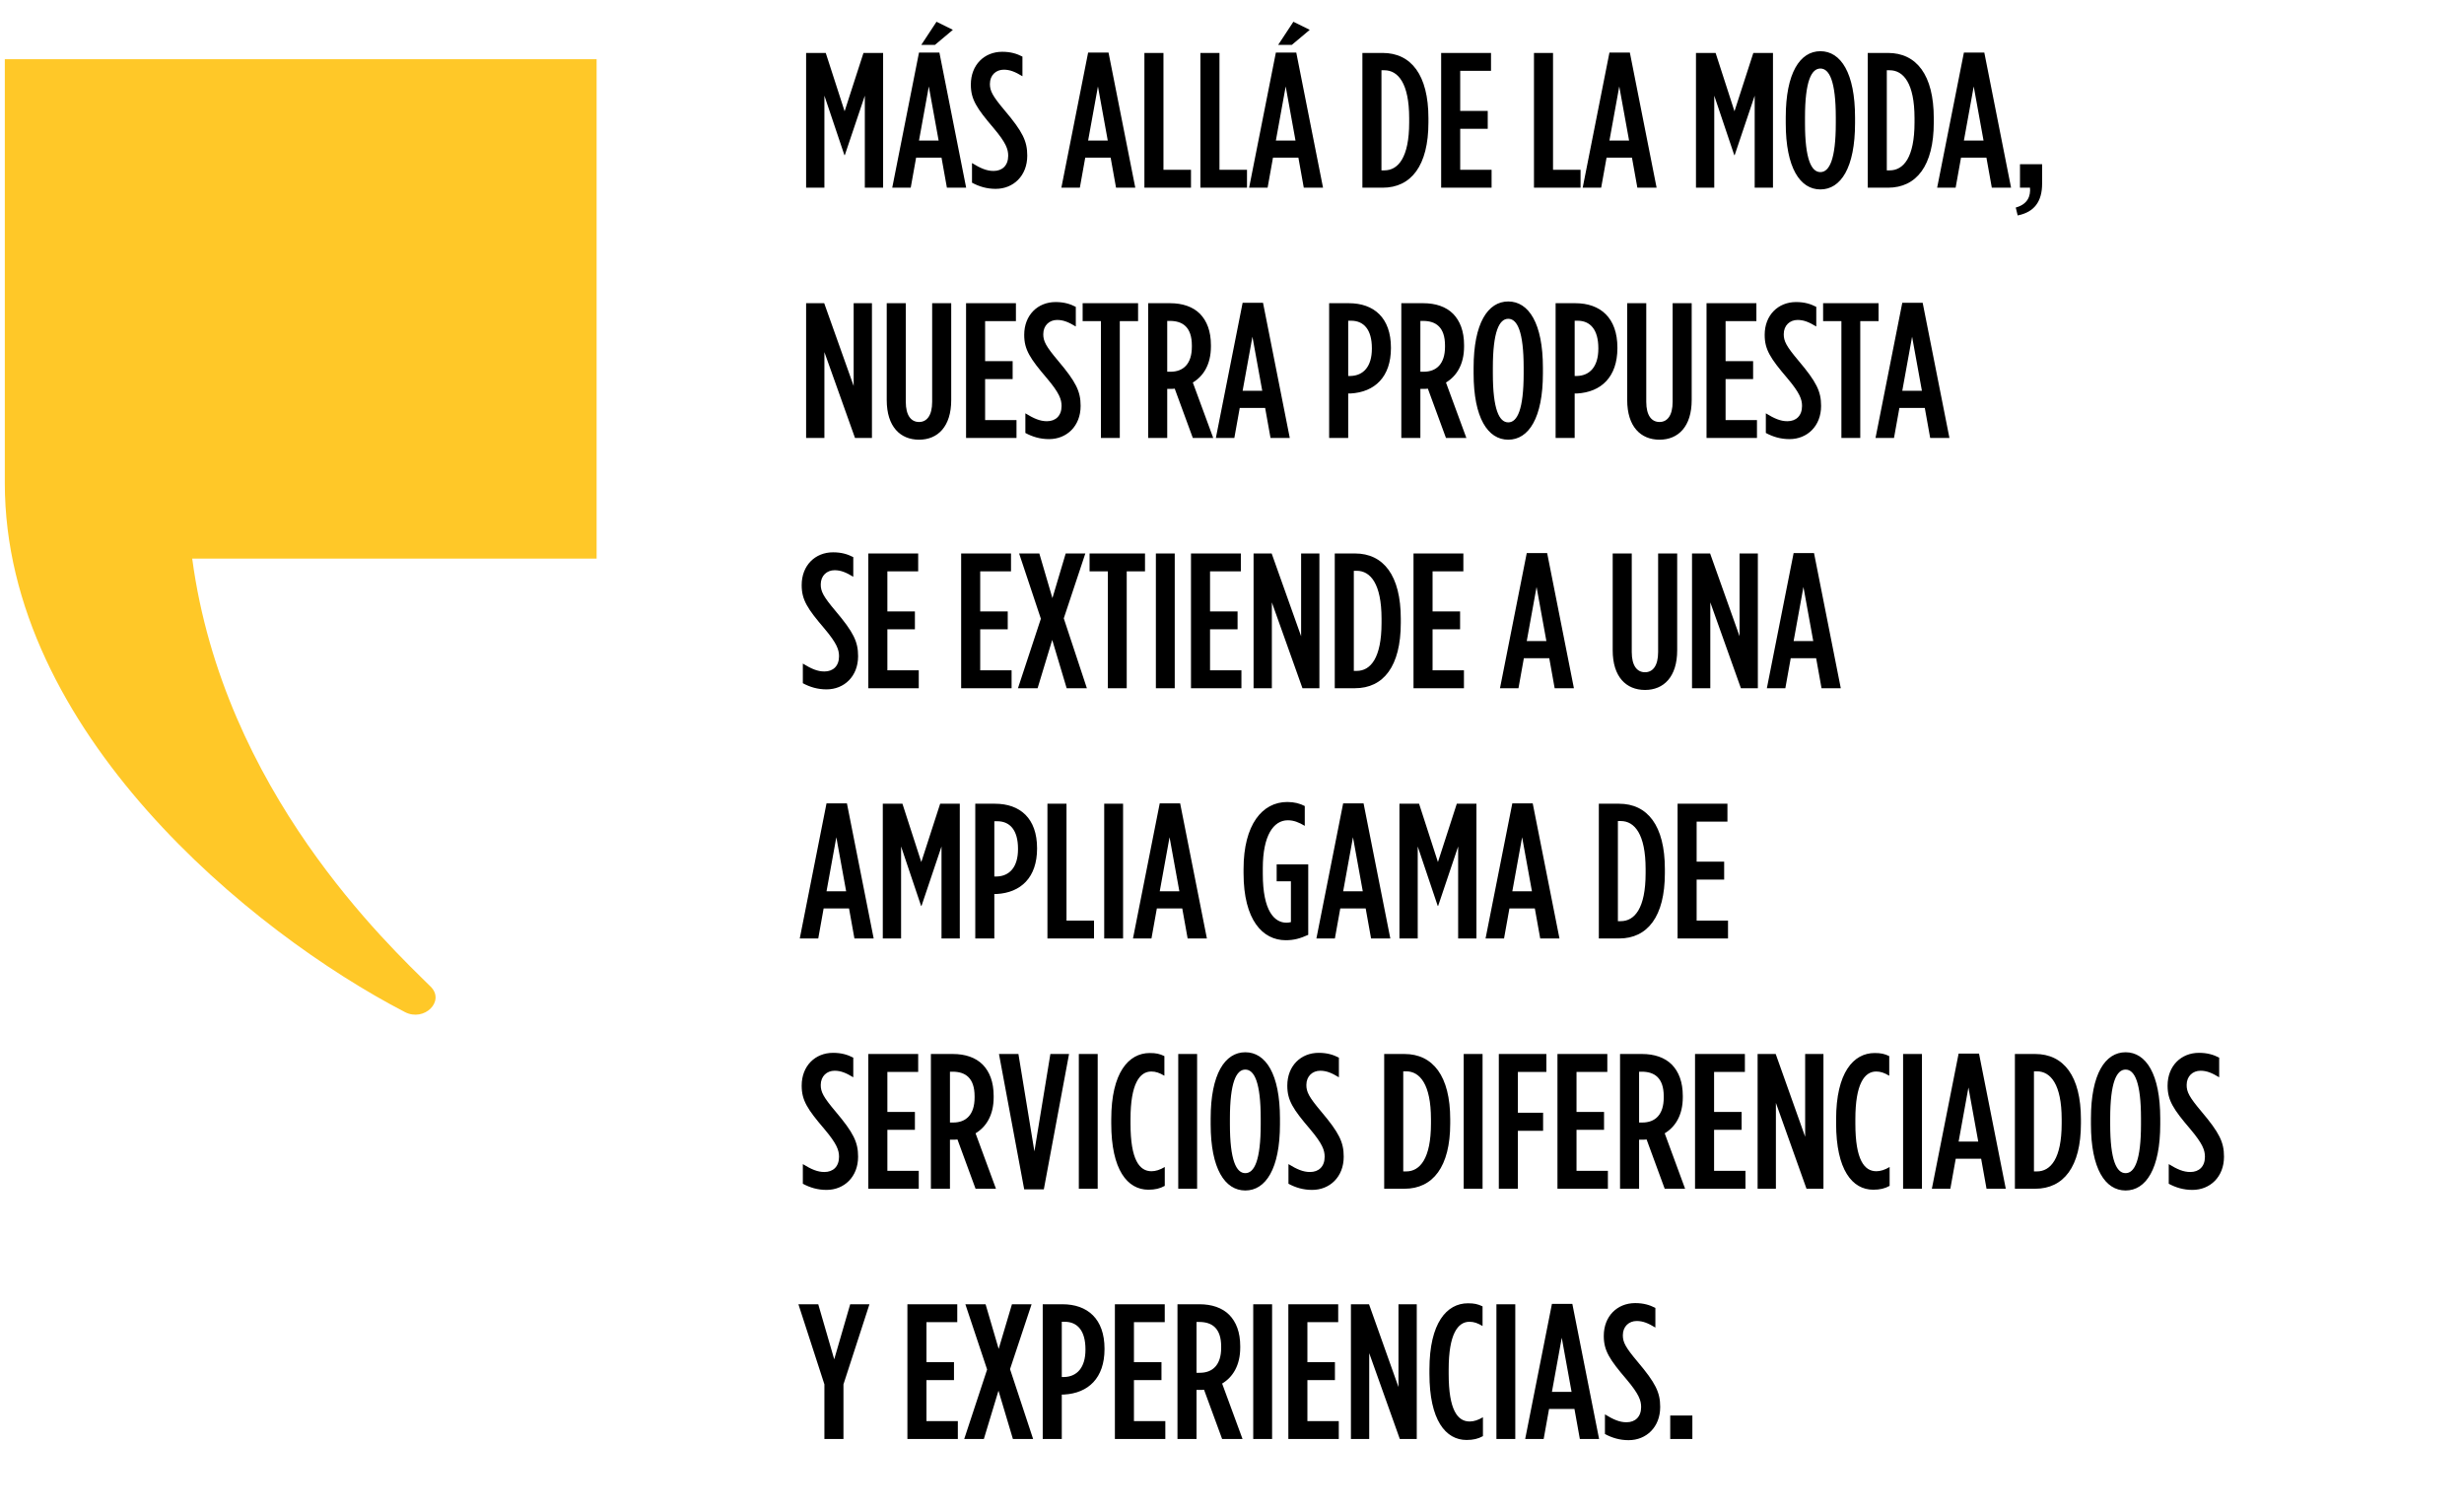 <svg width="256" height="157" viewBox="0 0 256 157" fill="none" xmlns="http://www.w3.org/2000/svg">
<path d="M0.5 6.153V50.191C0.5 75.945 26.108 96.868 42.067 105.144C44.086 106.187 46.278 104.009 44.733 102.491C40.417 98.227 23.204 82.202 19.97 58.032H61.986V6.153H0.5Z" fill="#FFC828"/>
<path d="M83.752 19.5V5.5H85.792L87.752 11.56L89.712 5.5H91.752V19.5H89.852V9.94L87.772 16.12H87.732L85.652 9.94V19.5H83.752ZM92.7 19.5L95.48 5.46H97.6L100.38 19.5H98.38L97.82 16.38H95.18L94.62 19.5H92.7ZM95.48 14.6H97.52L96.5 8.98L95.48 14.6ZM95.72 4.66L97.3 2.26L99 3.1L97.14 4.66H95.72ZM103.447 19.62C102.527 19.62 101.727 19.38 100.987 18.98V16.94C101.867 17.48 102.507 17.76 103.227 17.76C104.127 17.76 104.747 17.2 104.747 16.18C104.747 15.5 104.527 14.84 103.227 13.3C101.467 11.24 100.867 10.32 100.867 8.8V8.78C100.867 6.74 102.267 5.38 104.127 5.38C105.007 5.38 105.647 5.58 106.227 5.88V7.92C105.467 7.46 104.927 7.24 104.287 7.24C103.487 7.24 102.847 7.8 102.847 8.72C102.847 9.44 103.107 9.96 104.387 11.48C106.247 13.68 106.727 14.66 106.727 16.16V16.18C106.727 18.26 105.287 19.62 103.447 19.62ZM110.272 19.5L113.052 5.46H115.172L117.952 19.5H115.952L115.392 16.38H112.752L112.192 19.5H110.272ZM113.052 14.6H115.092L114.072 8.98L113.052 14.6ZM118.899 19.5V5.5H120.879V17.64H123.739V19.5H118.899ZM124.718 19.5V5.5H126.698V17.64H129.558V19.5H124.718ZM129.778 19.5L132.558 5.46H134.678L137.458 19.5H135.458L134.898 16.38H132.258L131.698 19.5H129.778ZM132.558 14.6H134.598L133.578 8.98L132.558 14.6ZM132.798 4.66L134.378 2.26L136.078 3.1L134.218 4.66H132.798ZM141.548 19.5V5.5H143.648C146.608 5.5 148.408 7.78 148.408 12.28V12.72C148.408 17.22 146.608 19.5 143.648 19.5H141.548ZM143.828 7.3H143.528V17.7H143.828C145.268 17.7 146.408 16.36 146.408 12.72V12.28C146.408 8.64 145.248 7.3 143.828 7.3ZM149.73 19.5V5.5H154.91V7.36H151.71V11.52H154.57V13.38H151.71V17.64H154.97V19.5H149.73ZM159.374 19.5V5.5H161.354V17.64H164.214V19.5H159.374ZM164.435 19.5L167.215 5.46H169.335L172.115 19.5H170.115L169.555 16.38H166.915L166.355 19.5H164.435ZM167.215 14.6H169.255L168.235 8.98L167.215 14.6ZM176.205 19.5V5.5H178.245L180.205 11.56L182.165 5.5H184.205V19.5H182.305V9.94L180.225 16.12H180.185L178.105 9.94V19.5H176.205ZM189.132 19.68C187.012 19.68 185.532 17.42 185.532 12.8V12.2C185.532 7.58 187.012 5.32 189.132 5.32C191.252 5.32 192.732 7.58 192.732 12.2V12.8C192.732 17.42 191.252 19.68 189.132 19.68ZM189.132 17.88C190.072 17.88 190.732 16.54 190.732 12.8V12.2C190.732 8.46 190.072 7.12 189.132 7.12C188.192 7.12 187.532 8.46 187.532 12.2V12.8C187.532 16.54 188.192 17.88 189.132 17.88ZM194.052 19.5V5.5H196.152C199.112 5.5 200.912 7.78 200.912 12.28V12.72C200.912 17.22 199.112 19.5 196.152 19.5H194.052ZM196.332 7.3H196.032V17.7H196.332C197.772 17.7 198.912 16.36 198.912 12.72V12.28C198.912 8.64 197.752 7.3 196.332 7.3ZM201.262 19.5L204.042 5.46H206.162L208.942 19.5H206.942L206.382 16.38H203.742L203.182 19.5H201.262ZM204.042 14.6H206.082L205.062 8.98L204.042 14.6ZM209.628 22.38L209.428 21.56C210.688 21.22 210.988 20.34 210.908 19.5H209.868V17.06H212.168V19.08C212.168 20.94 211.348 22.04 209.628 22.38ZM83.752 45.5V31.5H85.632L88.692 40.1V31.5H90.592V45.5H88.832L85.652 36.58V45.5H83.752ZM95.488 45.68C93.528 45.68 92.128 44.32 92.128 41.56V31.5H94.108V41.74C94.108 43.18 94.668 43.84 95.488 43.84C96.288 43.84 96.848 43.18 96.848 41.74V31.5H98.828V41.56C98.828 44.32 97.428 45.68 95.488 45.68ZM100.37 45.5V31.5H105.55V33.36H102.35V37.52H105.21V39.38H102.35V43.64H105.61V45.5H100.37ZM108.992 45.62C108.072 45.62 107.272 45.38 106.532 44.98V42.94C107.412 43.48 108.052 43.76 108.772 43.76C109.672 43.76 110.292 43.2 110.292 42.18C110.292 41.5 110.072 40.84 108.772 39.3C107.012 37.24 106.412 36.32 106.412 34.8V34.78C106.412 32.74 107.812 31.38 109.672 31.38C110.552 31.38 111.192 31.58 111.772 31.88V33.92C111.012 33.46 110.472 33.24 109.832 33.24C109.032 33.24 108.392 33.8 108.392 34.72C108.392 35.44 108.652 35.96 109.932 37.48C111.792 39.68 112.272 40.66 112.272 42.16V42.18C112.272 44.26 110.832 45.62 108.992 45.62ZM114.382 45.5V33.36H112.482V31.5H118.242V33.36H116.342V45.5H114.382ZM119.29 45.5V31.5H121.57C122.85 31.5 123.93 31.86 124.67 32.6C125.39 33.34 125.81 34.4 125.81 35.86V36C125.81 37.86 125.03 39.08 123.93 39.74L126.05 45.5H123.93L122.05 40.38C121.97 40.38 121.87 40.4 121.79 40.4H121.27V45.5H119.29ZM121.27 38.62H121.61C122.93 38.62 123.83 37.82 123.83 36.02V35.9C123.83 33.98 122.87 33.34 121.55 33.34H121.27V38.62ZM126.323 45.5L129.103 31.46H131.223L134.003 45.5H132.003L131.443 42.38H128.803L128.243 45.5H126.323ZM129.103 40.6H131.143L130.123 34.98L129.103 40.6ZM138.093 45.5V31.5H140.133C142.753 31.5 144.513 33.02 144.513 36.12V36.16C144.513 39.16 142.833 40.74 140.313 40.88H140.073V45.5H138.093ZM140.073 39.06H140.333C141.653 39.02 142.533 38.08 142.533 36.22V36.18C142.533 34.24 141.693 33.32 140.373 33.32H140.073V39.06ZM145.591 45.5V31.5H147.871C149.151 31.5 150.231 31.86 150.971 32.6C151.691 33.34 152.111 34.4 152.111 35.86V36C152.111 37.86 151.331 39.08 150.231 39.74L152.351 45.5H150.231L148.351 40.38C148.271 40.38 148.171 40.4 148.091 40.4H147.571V45.5H145.591ZM147.571 38.62H147.911C149.231 38.62 150.131 37.82 150.131 36.02V35.9C150.131 33.98 149.171 33.34 147.851 33.34H147.571V38.62ZM156.702 45.68C154.582 45.68 153.102 43.42 153.102 38.8V38.2C153.102 33.58 154.582 31.32 156.702 31.32C158.822 31.32 160.302 33.58 160.302 38.2V38.8C160.302 43.42 158.822 45.68 156.702 45.68ZM156.702 43.88C157.642 43.88 158.302 42.54 158.302 38.8V38.2C158.302 34.46 157.642 33.12 156.702 33.12C155.762 33.12 155.102 34.46 155.102 38.2V38.8C155.102 42.54 155.762 43.88 156.702 43.88ZM161.622 45.5V31.5H163.662C166.282 31.5 168.042 33.02 168.042 36.12V36.16C168.042 39.16 166.362 40.74 163.842 40.88H163.602V45.5H161.622ZM163.602 39.06H163.862C165.182 39.02 166.062 38.08 166.062 36.22V36.18C166.062 34.24 165.222 33.32 163.902 33.32H163.602V39.06ZM172.42 45.68C170.46 45.68 169.06 44.32 169.06 41.56V31.5H171.04V41.74C171.04 43.18 171.6 43.84 172.42 43.84C173.22 43.84 173.78 43.18 173.78 41.74V31.5H175.76V41.56C175.76 44.32 174.36 45.68 172.42 45.68ZM177.302 45.5V31.5H182.482V33.36H179.282V37.52H182.142V39.38H179.282V43.64H182.542V45.5H177.302ZM185.924 45.62C185.004 45.62 184.204 45.38 183.464 44.98V42.94C184.344 43.48 184.984 43.76 185.704 43.76C186.604 43.76 187.224 43.2 187.224 42.18C187.224 41.5 187.004 40.84 185.704 39.3C183.944 37.24 183.344 36.32 183.344 34.8V34.78C183.344 32.74 184.744 31.38 186.604 31.38C187.484 31.38 188.124 31.58 188.704 31.88V33.92C187.944 33.46 187.404 33.24 186.764 33.24C185.964 33.24 185.324 33.8 185.324 34.72C185.324 35.44 185.584 35.96 186.864 37.48C188.724 39.68 189.204 40.66 189.204 42.16V42.18C189.204 44.26 187.764 45.62 185.924 45.62ZM191.314 45.5V33.36H189.414V31.5H195.174V33.36H193.274V45.5H191.314ZM194.859 45.5L197.639 31.46H199.759L202.539 45.5H200.539L199.979 42.38H197.339L196.779 45.5H194.859ZM197.639 40.6H199.679L198.659 34.98L197.639 40.6ZM85.872 71.62C84.952 71.62 84.152 71.38 83.412 70.98V68.94C84.292 69.48 84.932 69.76 85.652 69.76C86.552 69.76 87.172 69.2 87.172 68.18C87.172 67.5 86.952 66.84 85.652 65.3C83.892 63.24 83.292 62.32 83.292 60.8V60.78C83.292 58.74 84.692 57.38 86.552 57.38C87.432 57.38 88.072 57.58 88.652 57.88V59.92C87.892 59.46 87.352 59.24 86.712 59.24C85.912 59.24 85.272 59.8 85.272 60.72C85.272 61.44 85.532 61.96 86.812 63.48C88.672 65.68 89.152 66.66 89.152 68.16V68.18C89.152 70.26 87.712 71.62 85.872 71.62ZM90.215 71.5V57.5H95.395V59.36H92.195V63.52H95.055V65.38H92.195V69.64H95.455V71.5H90.215ZM99.86 71.5V57.5H105.04V59.36H101.84V63.52H104.7V65.38H101.84V69.64H105.1V71.5H99.86ZM110.722 57.5H112.762L110.522 64.24L112.922 71.5H110.822L109.322 66.48L107.802 71.5H105.762L108.142 64.28L105.882 57.5H107.982L109.342 62.14L110.722 57.5ZM115.102 71.5V59.36H113.202V57.5H118.962V59.36H117.062V71.5H115.102ZM120.091 71.5V57.5H122.051V71.5H120.091ZM123.739 71.5V57.5H128.919V59.36H125.719V63.52H128.579V65.38H125.719V69.64H128.979V71.5H123.739ZM130.241 71.5V57.5H132.121L135.181 66.1V57.5H137.081V71.5H135.321L132.141 62.58V71.5H130.241ZM138.677 71.5V57.5H140.777C143.737 57.5 145.537 59.78 145.537 64.28V64.72C145.537 69.22 143.737 71.5 140.777 71.5H138.677ZM140.957 59.3H140.657V69.7H140.957C142.397 69.7 143.537 68.36 143.537 64.72V64.28C143.537 60.64 142.377 59.3 140.957 59.3ZM146.858 71.5V57.5H152.038V59.36H148.838V63.52H151.698V65.38H148.838V69.64H152.098V71.5H146.858ZM155.843 71.5L158.623 57.46H160.743L163.523 71.5H161.523L160.963 68.38H158.323L157.763 71.5H155.843ZM158.623 66.6H160.663L159.643 60.98L158.623 66.6ZM170.913 71.68C168.953 71.68 167.553 70.32 167.553 67.56V57.5H169.533V67.74C169.533 69.18 170.093 69.84 170.913 69.84C171.713 69.84 172.273 69.18 172.273 67.74V57.5H174.253V67.56C174.253 70.32 172.853 71.68 170.913 71.68ZM175.794 71.5V57.5H177.674L180.734 66.1V57.5H182.634V71.5H180.874L177.694 62.58V71.5H175.794ZM183.57 71.5L186.35 57.46H188.47L191.25 71.5H189.25L188.69 68.38H186.05L185.49 71.5H183.57ZM186.35 66.6H188.39L187.37 60.98L186.35 66.6ZM83.092 97.5L85.872 83.46H87.992L90.772 97.5H88.772L88.212 94.38H85.572L85.012 97.5H83.092ZM85.872 92.6H87.912L86.892 86.98L85.872 92.6ZM91.719 97.5V83.5H93.759L95.719 89.56L97.679 83.5H99.719V97.5H97.819V87.94L95.739 94.12H95.699L93.619 87.94V97.5H91.719ZM101.327 97.5V83.5H103.367C105.987 83.5 107.747 85.02 107.747 88.12V88.16C107.747 91.16 106.067 92.74 103.547 92.88H103.307V97.5H101.327ZM103.307 91.06H103.567C104.887 91.02 105.767 90.08 105.767 88.22V88.18C105.767 86.24 104.927 85.32 103.607 85.32H103.307V91.06ZM108.825 97.5V83.5H110.805V95.64H113.665V97.5H108.825ZM114.723 97.5V83.5H116.683V97.5H114.723ZM117.712 97.5L120.492 83.46H122.612L125.392 97.5H123.392L122.832 94.38H120.192L119.632 97.5H117.712ZM120.492 92.6H122.532L121.512 86.98L120.492 92.6ZM133.581 97.68C131.181 97.68 129.201 95.58 129.201 90.72V90.28C129.201 85.68 131.141 83.32 133.741 83.32C134.481 83.32 135.061 83.48 135.561 83.74V85.8C134.961 85.44 134.421 85.22 133.801 85.22C132.301 85.22 131.201 86.82 131.201 90.2V90.8C131.201 94.64 132.401 95.86 133.661 95.86C133.841 95.86 133.921 95.84 134.121 95.8V91.56H132.641V89.8H135.921V97.12C135.081 97.5 134.441 97.68 133.581 97.68ZM136.769 97.5L139.549 83.46H141.669L144.449 97.5H142.449L141.889 94.38H139.249L138.689 97.5H136.769ZM139.549 92.6H141.589L140.569 86.98L139.549 92.6ZM145.396 97.5V83.5H147.436L149.396 89.56L151.356 83.5H153.396V97.5H151.496V87.94L149.416 94.12H149.376L147.296 87.94V97.5H145.396ZM154.343 97.5L157.123 83.46H159.243L162.023 97.5H160.023L159.463 94.38H156.823L156.263 97.5H154.343ZM157.123 92.6H159.163L158.143 86.98L157.123 92.6ZM166.113 97.5V83.5H168.213C171.173 83.5 172.973 85.78 172.973 90.28V90.72C172.973 95.22 171.173 97.5 168.213 97.5H166.113ZM168.393 85.3H168.093V95.7H168.393C169.833 95.7 170.973 94.36 170.973 90.72V90.28C170.973 86.64 169.813 85.3 168.393 85.3ZM174.294 97.5V83.5H179.474V85.36H176.274V89.52H179.134V91.38H176.274V95.64H179.534V97.5H174.294ZM85.872 123.62C84.952 123.62 84.152 123.38 83.412 122.98V120.94C84.292 121.48 84.932 121.76 85.652 121.76C86.552 121.76 87.172 121.2 87.172 120.18C87.172 119.5 86.952 118.84 85.652 117.3C83.892 115.24 83.292 114.32 83.292 112.8V112.78C83.292 110.74 84.692 109.38 86.552 109.38C87.432 109.38 88.072 109.58 88.652 109.88V111.92C87.892 111.46 87.352 111.24 86.712 111.24C85.912 111.24 85.272 111.8 85.272 112.72C85.272 113.44 85.532 113.96 86.812 115.48C88.672 117.68 89.152 118.66 89.152 120.16V120.18C89.152 122.26 87.712 123.62 85.872 123.62ZM90.215 123.5V109.5H95.395V111.36H92.195V115.52H95.055V117.38H92.195V121.64H95.455V123.5H90.215ZM96.717 123.5V109.5H98.997C100.277 109.5 101.357 109.86 102.097 110.6C102.817 111.34 103.237 112.4 103.237 113.86V114C103.237 115.86 102.457 117.08 101.357 117.74L103.477 123.5H101.357L99.477 118.38C99.397 118.38 99.297 118.4 99.217 118.4H98.697V123.5H96.717ZM98.697 116.62H99.037C100.357 116.62 101.257 115.82 101.257 114.02V113.9C101.257 111.98 100.297 111.34 98.977 111.34H98.697V116.62ZM106.41 123.56L103.79 109.5H105.81L107.47 119.62L109.13 109.5H111.07L108.45 123.56H106.41ZM112.086 123.5V109.5H114.046V123.5H112.086ZM119.315 123.6C117.135 123.6 115.455 121.54 115.455 116.72V116.28C115.455 111.44 117.255 109.4 119.455 109.4C120.115 109.4 120.475 109.48 120.975 109.72V111.76C120.475 111.46 120.075 111.32 119.615 111.32C118.395 111.32 117.455 112.62 117.455 116.26V116.74C117.455 120.52 118.395 121.68 119.635 121.68C120.055 121.68 120.515 121.54 121.015 121.24V123.2C120.515 123.48 119.995 123.6 119.315 123.6ZM122.415 123.5V109.5H124.375V123.5H122.415ZM129.383 123.68C127.263 123.68 125.783 121.42 125.783 116.8V116.2C125.783 111.58 127.263 109.32 129.383 109.32C131.503 109.32 132.983 111.58 132.983 116.2V116.8C132.983 121.42 131.503 123.68 129.383 123.68ZM129.383 121.88C130.323 121.88 130.983 120.54 130.983 116.8V116.2C130.983 112.46 130.323 111.12 129.383 111.12C128.443 111.12 127.783 112.46 127.783 116.2V116.8C127.783 120.54 128.443 121.88 129.383 121.88ZM136.326 123.62C135.406 123.62 134.606 123.38 133.866 122.98V120.94C134.746 121.48 135.386 121.76 136.106 121.76C137.006 121.76 137.626 121.2 137.626 120.18C137.626 119.5 137.406 118.84 136.106 117.3C134.346 115.24 133.746 114.32 133.746 112.8V112.78C133.746 110.74 135.146 109.38 137.006 109.38C137.886 109.38 138.526 109.58 139.106 109.88V111.92C138.346 111.46 137.806 111.24 137.166 111.24C136.366 111.24 135.726 111.8 135.726 112.72C135.726 113.44 135.986 113.96 137.266 115.48C139.126 117.68 139.606 118.66 139.606 120.16V120.18C139.606 122.26 138.166 123.62 136.326 123.62ZM143.812 123.5V109.5H145.912C148.872 109.5 150.672 111.78 150.672 116.28V116.72C150.672 121.22 148.872 123.5 145.912 123.5H143.812ZM146.092 111.3H145.792V121.7H146.092C147.532 121.7 148.672 120.36 148.672 116.72V116.28C148.672 112.64 147.512 111.3 146.092 111.3ZM152.073 123.5V109.5H154.033V123.5H152.073ZM155.722 123.5V109.5H160.662V111.36H157.702V115.6H160.322V117.48H157.702V123.5H155.722ZM161.814 123.5V109.5H166.994V111.36H163.794V115.52H166.654V117.38H163.794V121.64H167.054V123.5H161.814ZM168.316 123.5V109.5H170.596C171.876 109.5 172.956 109.86 173.696 110.6C174.416 111.34 174.836 112.4 174.836 113.86V114C174.836 115.86 174.056 117.08 172.956 117.74L175.076 123.5H172.956L171.076 118.38C170.996 118.38 170.896 118.4 170.816 118.4H170.296V123.5H168.316ZM170.296 116.62H170.636C171.956 116.62 172.856 115.82 172.856 114.02V113.9C172.856 111.98 171.896 111.34 170.576 111.34H170.296V116.62ZM176.107 123.5V109.5H181.287V111.36H178.087V115.52H180.947V117.38H178.087V121.64H181.347V123.5H176.107ZM182.609 123.5V109.5H184.489L187.549 118.1V109.5H189.449V123.5H187.689L184.509 114.58V123.5H182.609ZM194.625 123.6C192.445 123.6 190.765 121.54 190.765 116.72V116.28C190.765 111.44 192.565 109.4 194.765 109.4C195.425 109.4 195.785 109.48 196.285 109.72V111.76C195.785 111.46 195.385 111.32 194.925 111.32C193.705 111.32 192.765 112.62 192.765 116.26V116.74C192.765 120.52 193.705 121.68 194.945 121.68C195.365 121.68 195.825 121.54 196.325 121.24V123.2C195.825 123.48 195.305 123.6 194.625 123.6ZM197.724 123.5V109.5H199.684V123.5H197.724ZM200.713 123.5L203.493 109.46H205.613L208.393 123.5H206.393L205.833 120.38H203.193L202.633 123.5H200.713ZM203.493 118.6H205.533L204.513 112.98L203.493 118.6ZM209.34 123.5V109.5H211.44C214.4 109.5 216.2 111.78 216.2 116.28V116.72C216.2 121.22 214.4 123.5 211.44 123.5H209.34ZM211.62 111.3H211.32V121.7H211.62C213.06 121.7 214.2 120.36 214.2 116.72V116.28C214.2 112.64 213.04 111.3 211.62 111.3ZM220.841 123.68C218.721 123.68 217.241 121.42 217.241 116.8V116.2C217.241 111.58 218.721 109.32 220.841 109.32C222.961 109.32 224.441 111.58 224.441 116.2V116.8C224.441 121.42 222.961 123.68 220.841 123.68ZM220.841 121.88C221.781 121.88 222.441 120.54 222.441 116.8V116.2C222.441 112.46 221.781 111.12 220.841 111.12C219.901 111.12 219.241 112.46 219.241 116.2V116.8C219.241 120.54 219.901 121.88 220.841 121.88ZM227.784 123.62C226.864 123.62 226.064 123.38 225.324 122.98V120.94C226.204 121.48 226.844 121.76 227.564 121.76C228.464 121.76 229.084 121.2 229.084 120.18C229.084 119.5 228.864 118.84 227.564 117.3C225.804 115.24 225.204 114.32 225.204 112.8V112.78C225.204 110.74 226.604 109.38 228.464 109.38C229.344 109.38 229.984 109.58 230.564 109.88V111.92C229.804 111.46 229.264 111.24 228.624 111.24C227.824 111.24 227.184 111.8 227.184 112.72C227.184 113.44 227.444 113.96 228.724 115.48C230.584 117.68 231.064 118.66 231.064 120.16V120.18C231.064 122.26 229.624 123.62 227.784 123.62ZM85.652 149.5V143.82L82.952 135.5H85.012L86.672 141.22L88.332 135.5H90.332L87.632 143.82V149.5H85.652ZM94.276 149.5V135.5H99.456V137.36H96.256V141.52H99.116V143.38H96.256V147.64H99.516V149.5H94.276ZM105.138 135.5H107.178L104.938 142.24L107.338 149.5H105.238L103.738 144.48L102.218 149.5H100.178L102.558 142.28L100.298 135.5H102.398L103.758 140.14L105.138 135.5ZM108.335 149.5V135.5H110.375C112.995 135.5 114.755 137.02 114.755 140.12V140.16C114.755 143.16 113.075 144.74 110.555 144.88H110.315V149.5H108.335ZM110.315 143.06H110.575C111.895 143.02 112.775 142.08 112.775 140.22V140.18C112.775 138.24 111.935 137.32 110.615 137.32H110.315V143.06ZM115.833 149.5V135.5H121.013V137.36H117.813V141.52H120.673V143.38H117.813V147.64H121.073V149.5H115.833ZM122.335 149.5V135.5H124.615C125.895 135.5 126.975 135.86 127.715 136.6C128.435 137.34 128.855 138.4 128.855 139.86V140C128.855 141.86 128.075 143.08 126.975 143.74L129.095 149.5H126.975L125.095 144.38C125.015 144.38 124.915 144.4 124.835 144.4H124.315V149.5H122.335ZM124.315 142.62H124.655C125.975 142.62 126.875 141.82 126.875 140.02V139.9C126.875 137.98 125.915 137.34 124.595 137.34H124.315V142.62ZM130.206 149.5V135.5H132.166V149.5H130.206ZM133.854 149.5V135.5H139.034V137.36H135.834V141.52H138.694V143.38H135.834V147.64H139.094V149.5H133.854ZM140.356 149.5V135.5H142.236L145.296 144.1V135.5H147.196V149.5H145.436L142.256 140.58V149.5H140.356ZM152.372 149.6C150.192 149.6 148.512 147.54 148.512 142.72V142.28C148.512 137.44 150.312 135.4 152.512 135.4C153.172 135.4 153.532 135.48 154.032 135.72V137.76C153.532 137.46 153.132 137.32 152.672 137.32C151.452 137.32 150.512 138.62 150.512 142.26V142.74C150.512 146.52 151.452 147.68 152.692 147.68C153.112 147.68 153.572 147.54 154.072 147.24V149.2C153.572 149.48 153.052 149.6 152.372 149.6ZM155.472 149.5V135.5H157.432V149.5H155.472ZM158.46 149.5L161.24 135.46H163.36L166.14 149.5H164.14L163.58 146.38H160.94L160.38 149.5H158.46ZM161.24 144.6H163.28L162.26 138.98L161.24 144.6ZM169.207 149.62C168.287 149.62 167.487 149.38 166.747 148.98V146.94C167.627 147.48 168.267 147.76 168.987 147.76C169.887 147.76 170.507 147.2 170.507 146.18C170.507 145.5 170.287 144.84 168.987 143.3C167.227 141.24 166.627 140.32 166.627 138.8V138.78C166.627 136.74 168.027 135.38 169.887 135.38C170.767 135.38 171.407 135.58 171.987 135.88V137.92C171.227 137.46 170.687 137.24 170.047 137.24C169.247 137.24 168.607 137.8 168.607 138.72C168.607 139.44 168.867 139.96 170.147 141.48C172.007 143.68 172.487 144.66 172.487 146.16V146.18C172.487 148.26 171.047 149.62 169.207 149.62ZM173.53 149.5V147.06H175.83V149.5H173.53Z" fill="black"/>
</svg>
